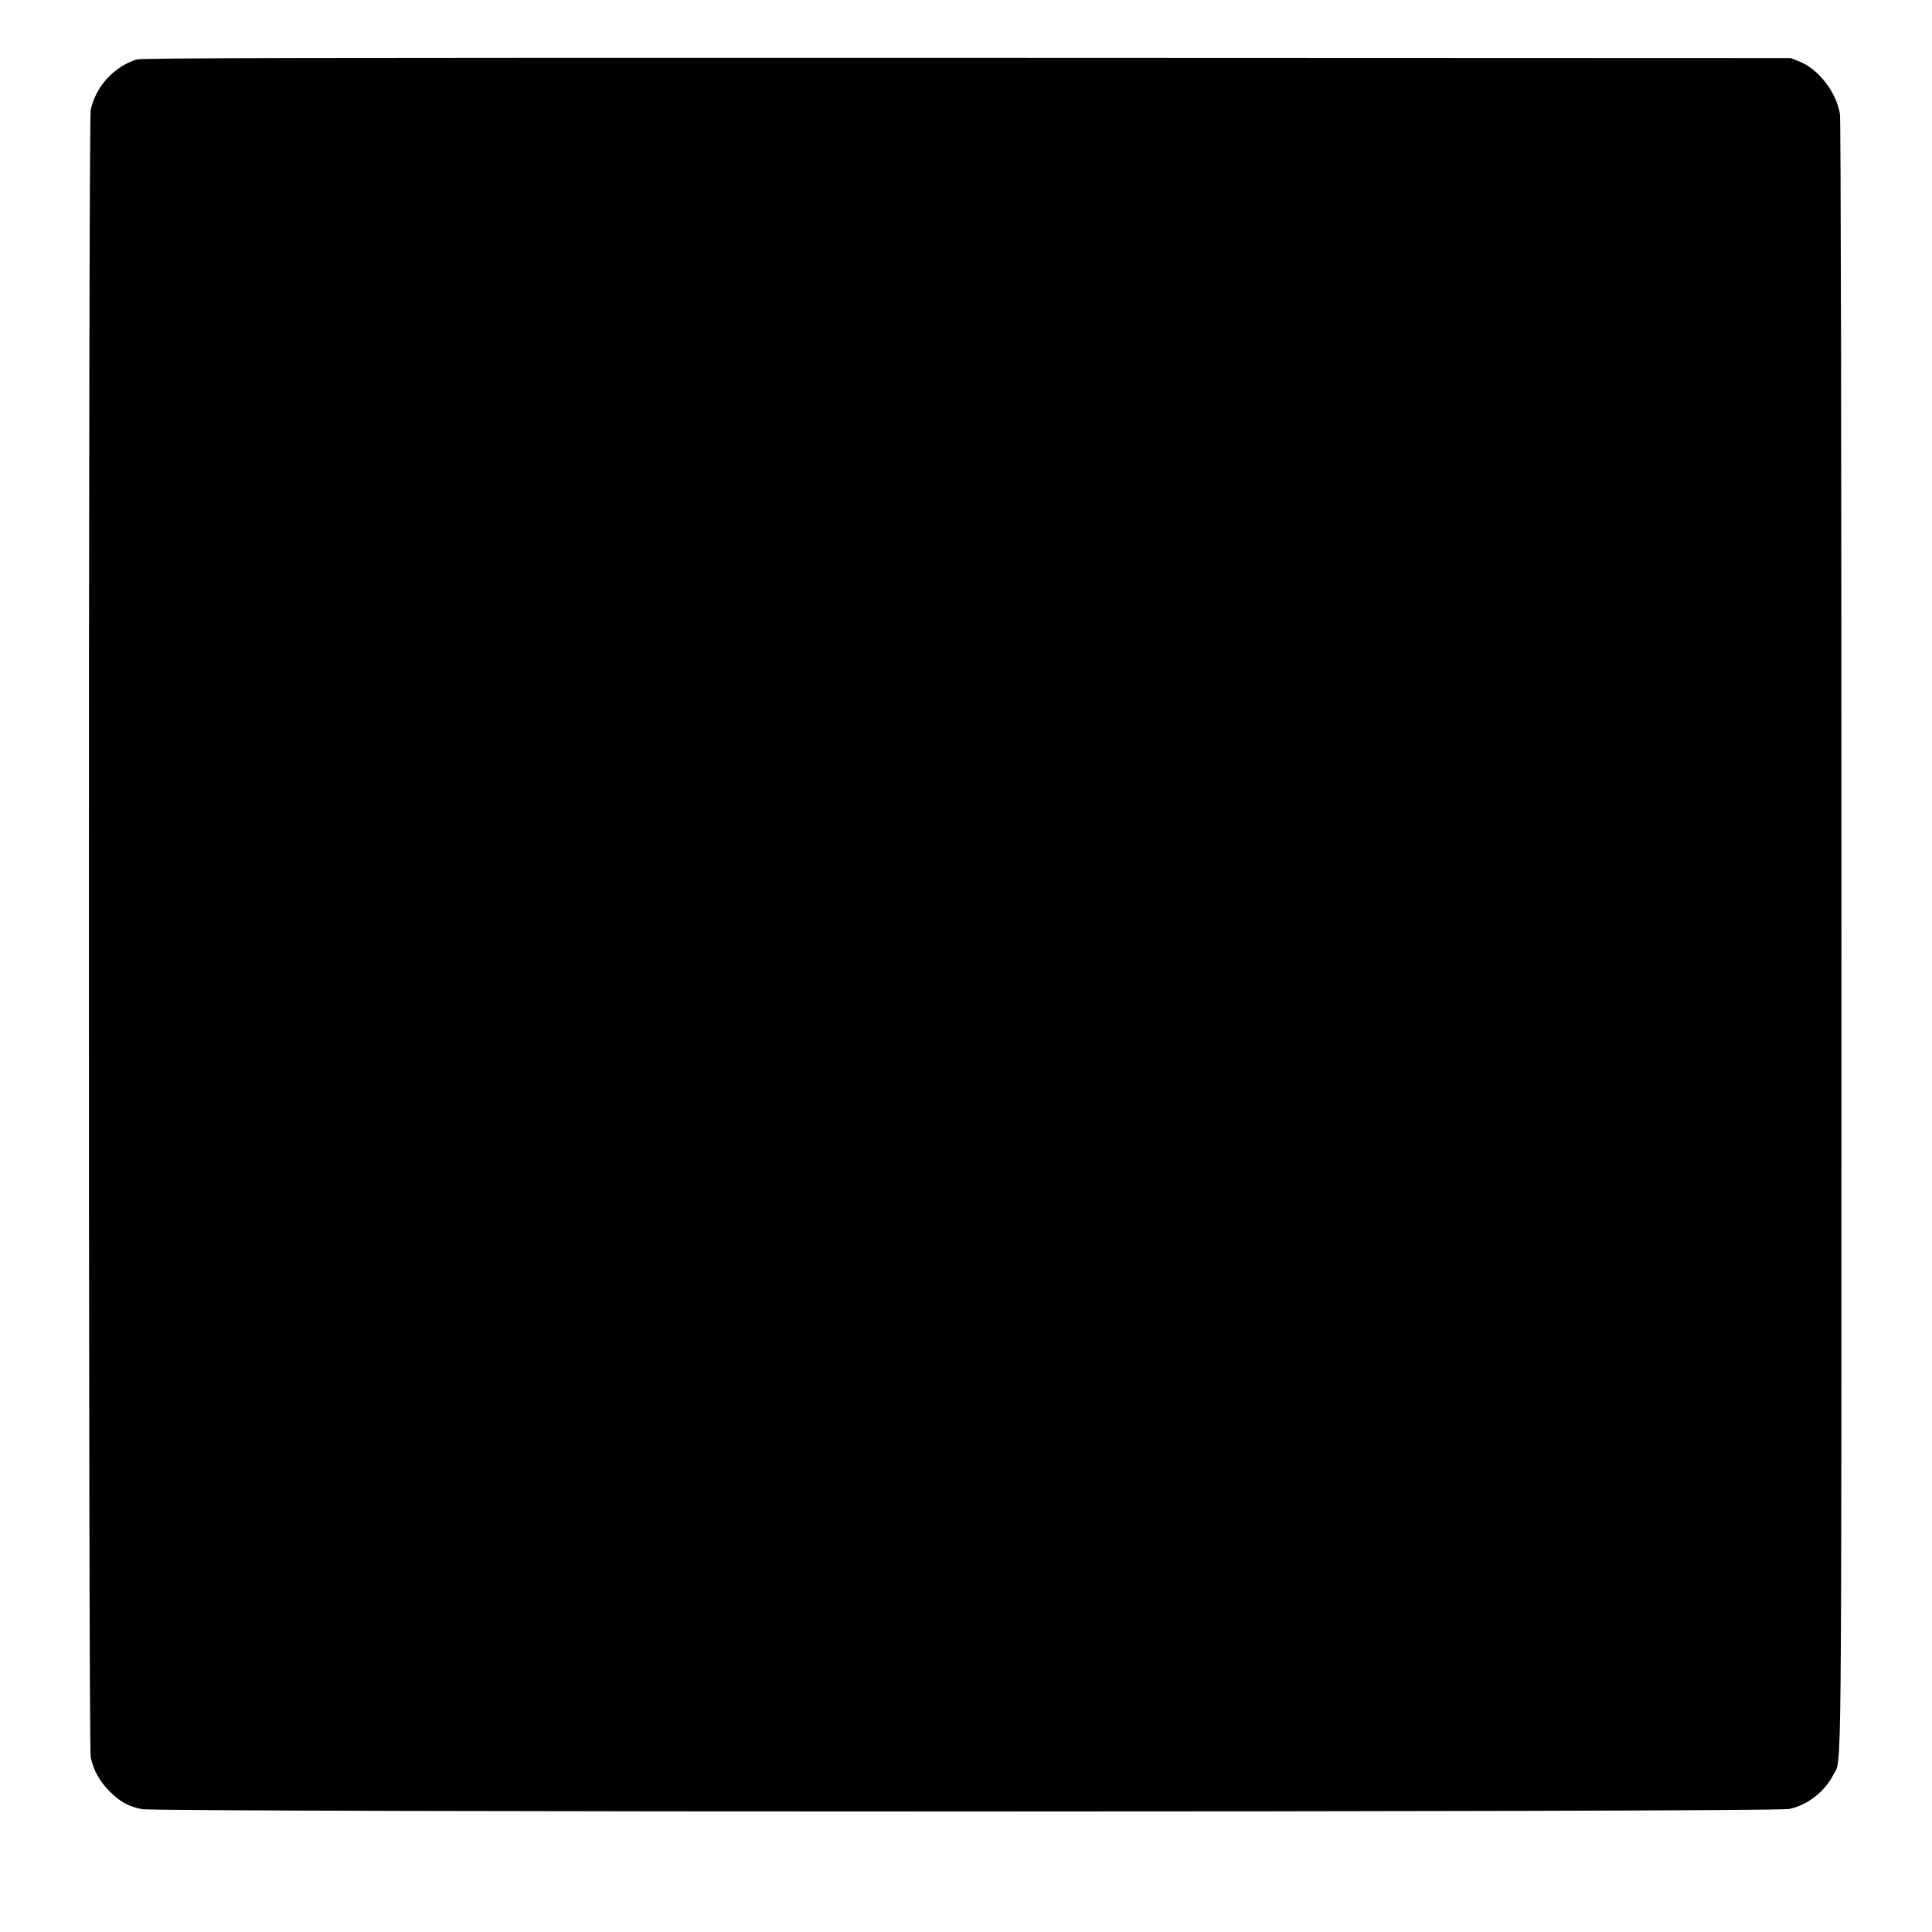<?xml version="1.0" standalone="no"?>
<!DOCTYPE svg PUBLIC "-//W3C//DTD SVG 20010904//EN"
 "http://www.w3.org/TR/2001/REC-SVG-20010904/DTD/svg10.dtd">
<svg version="1.0" xmlns="http://www.w3.org/2000/svg"
 width="1280pt" height="1280pt" viewBox="0 0 1280 1280"
 preserveAspectRatio="xMidYMid meet">
<g transform="translate(0,1280) scale(0.1,-0.1)"
fill="#000000" stroke="none">
<path d="M905 12406 c-151 -48 -271 -180 -304 -334 -16 -75 -16 -10838 0
-10914 18 -86 58 -158 123 -224 72 -72 123 -100 215 -120 102 -21 10813 -21
10915 1 122 26 235 114 293 228 56 112 53 -272 53 5562 0 3447 -4 5402 -10
5440 -23 143 -141 296 -267 347 l-58 23 -5460 2 c-4391 1 -5468 -1 -5500 -11z"/>
</g>
</svg>
